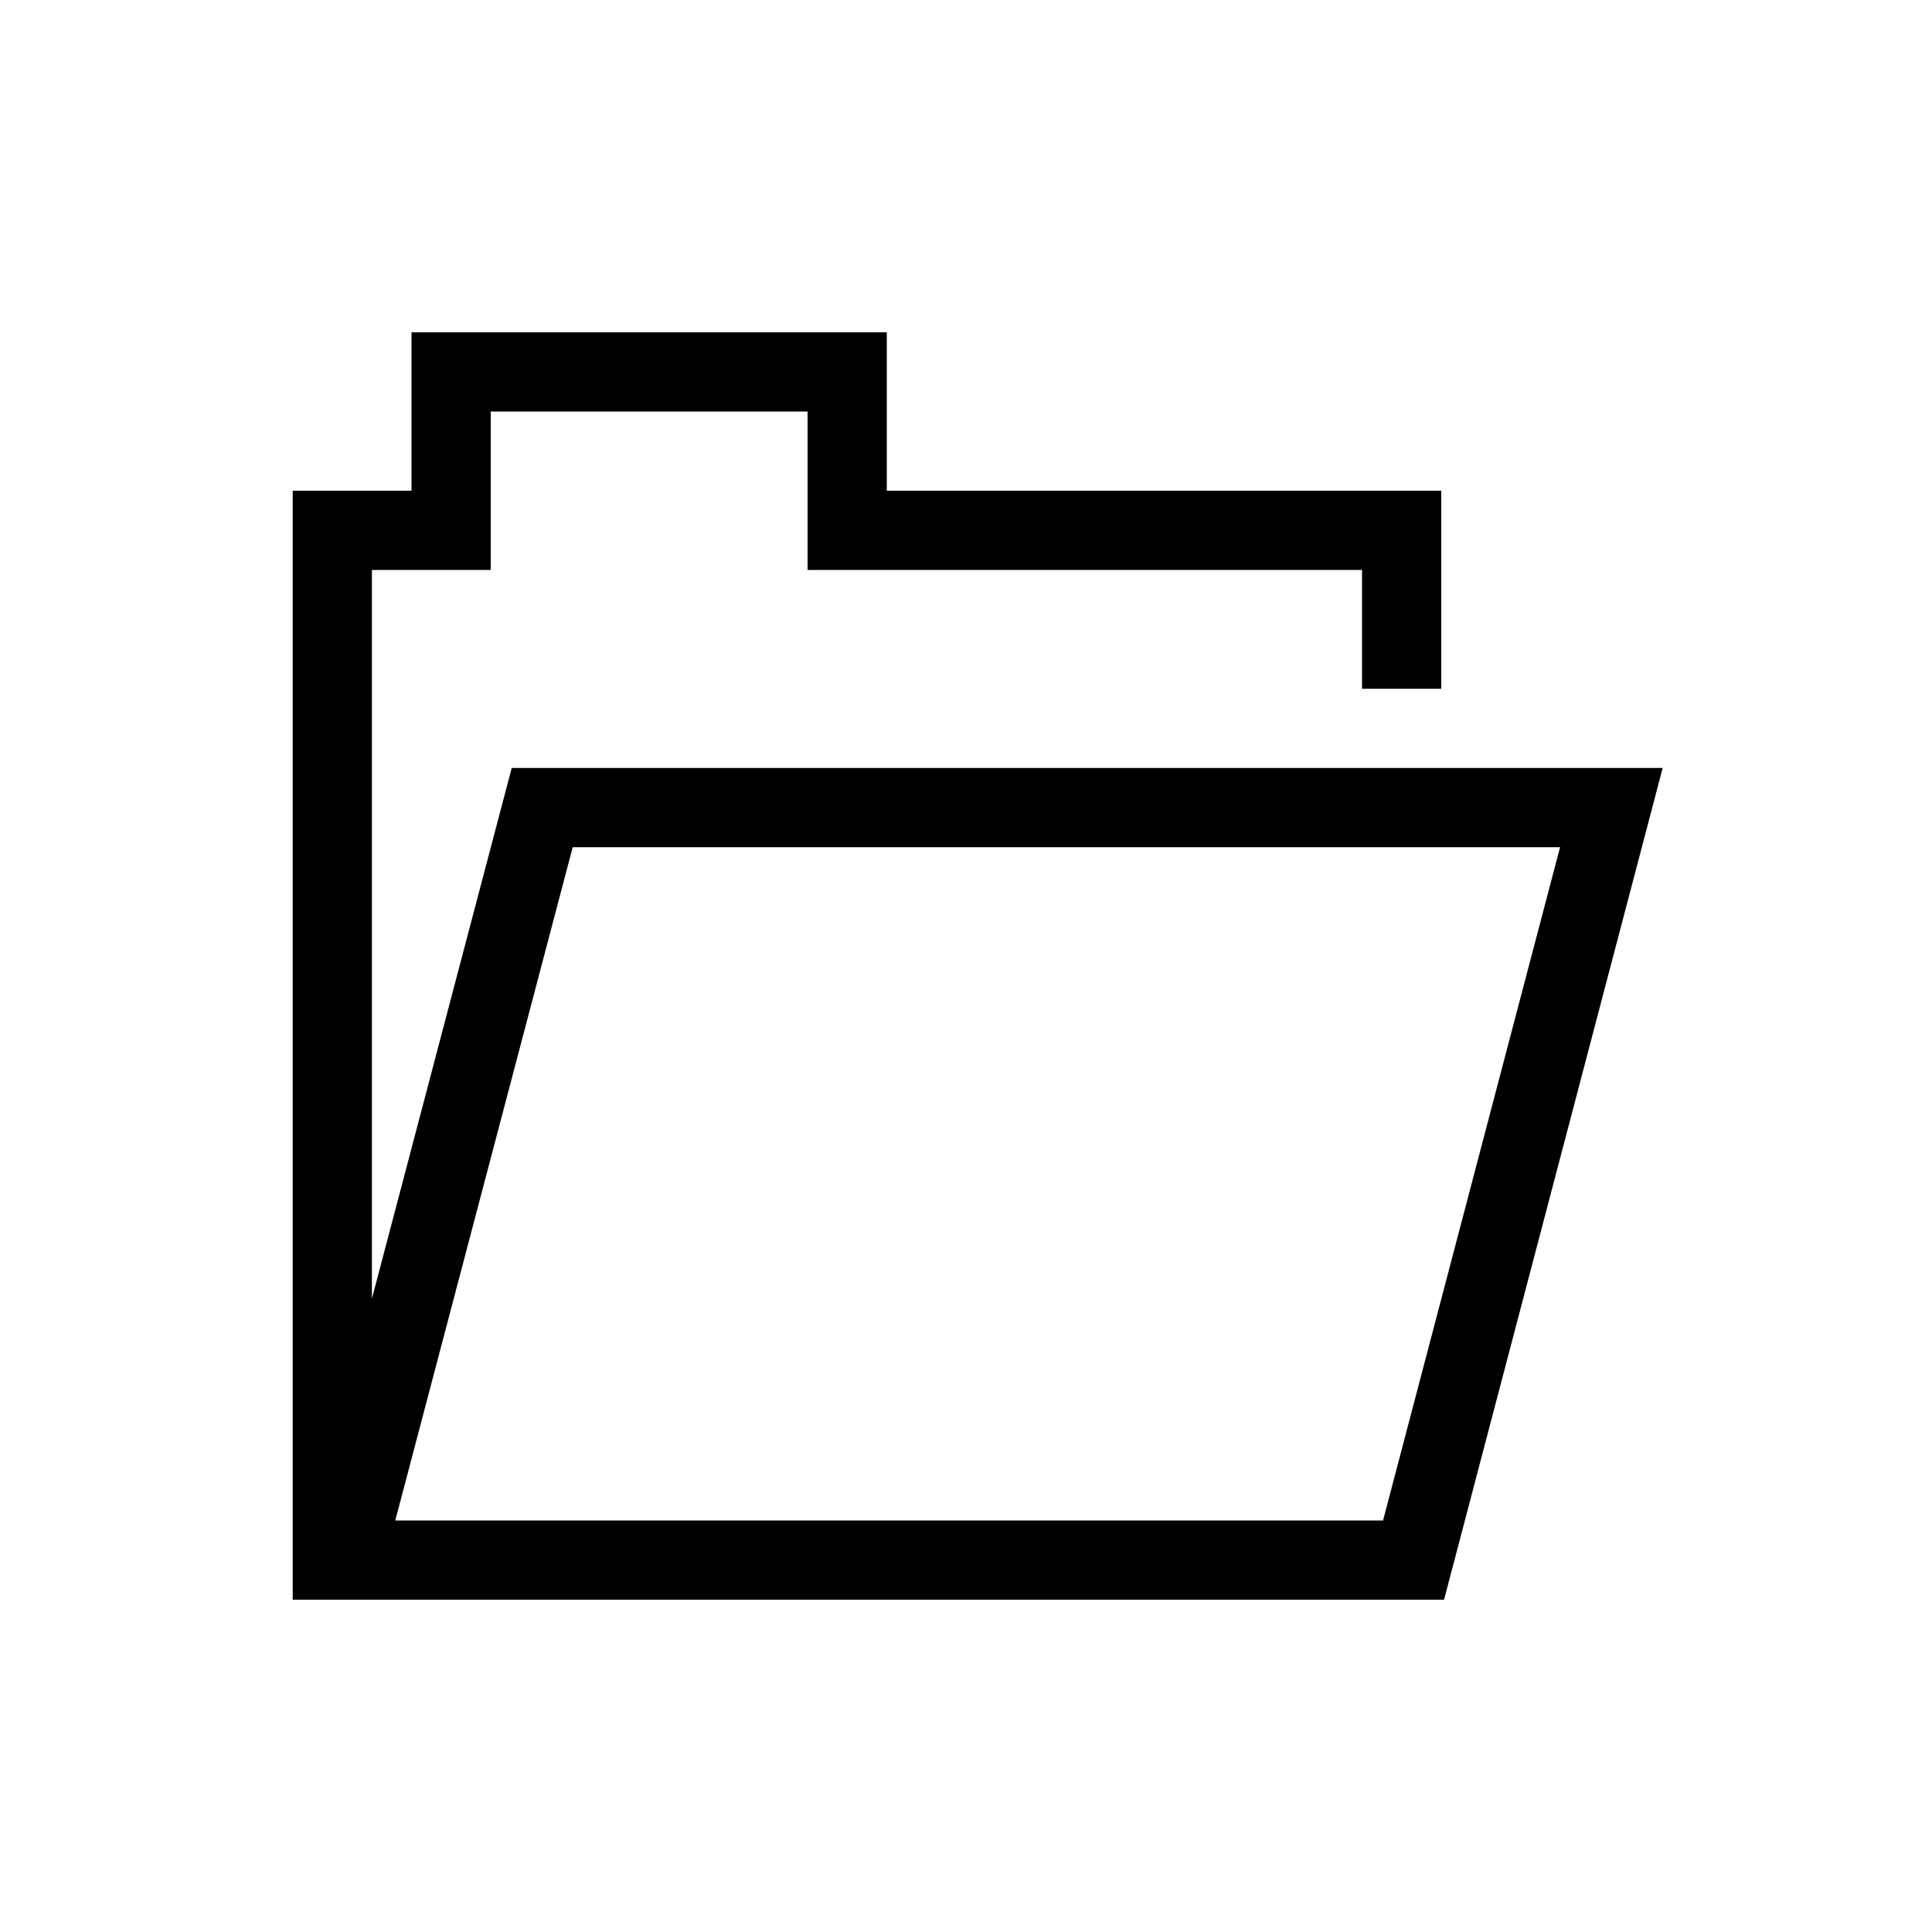 <?xml version="1.0" encoding="UTF-8"?>
<!-- Uploaded to: ICON Repo, www.iconrepo.com, Generator: ICON Repo Mixer Tools -->
<svg fill="#000000" width="800px" height="800px" version="1.1" viewBox="144 144 512 512" xmlns="http://www.w3.org/2000/svg">
 <path d="m279.61 347.52-37.051 140.64v-193.12h31.488v-41.984h83.969v41.984h146.94v31.488h20.992v-52.48h-146.94v-41.984h-125.95v41.984h-31.488v293.89h305.12l57.938-220.42zm230.91 199.43-261.77-0.004 47.023-178.43 261.66 0.004z"/>
</svg>